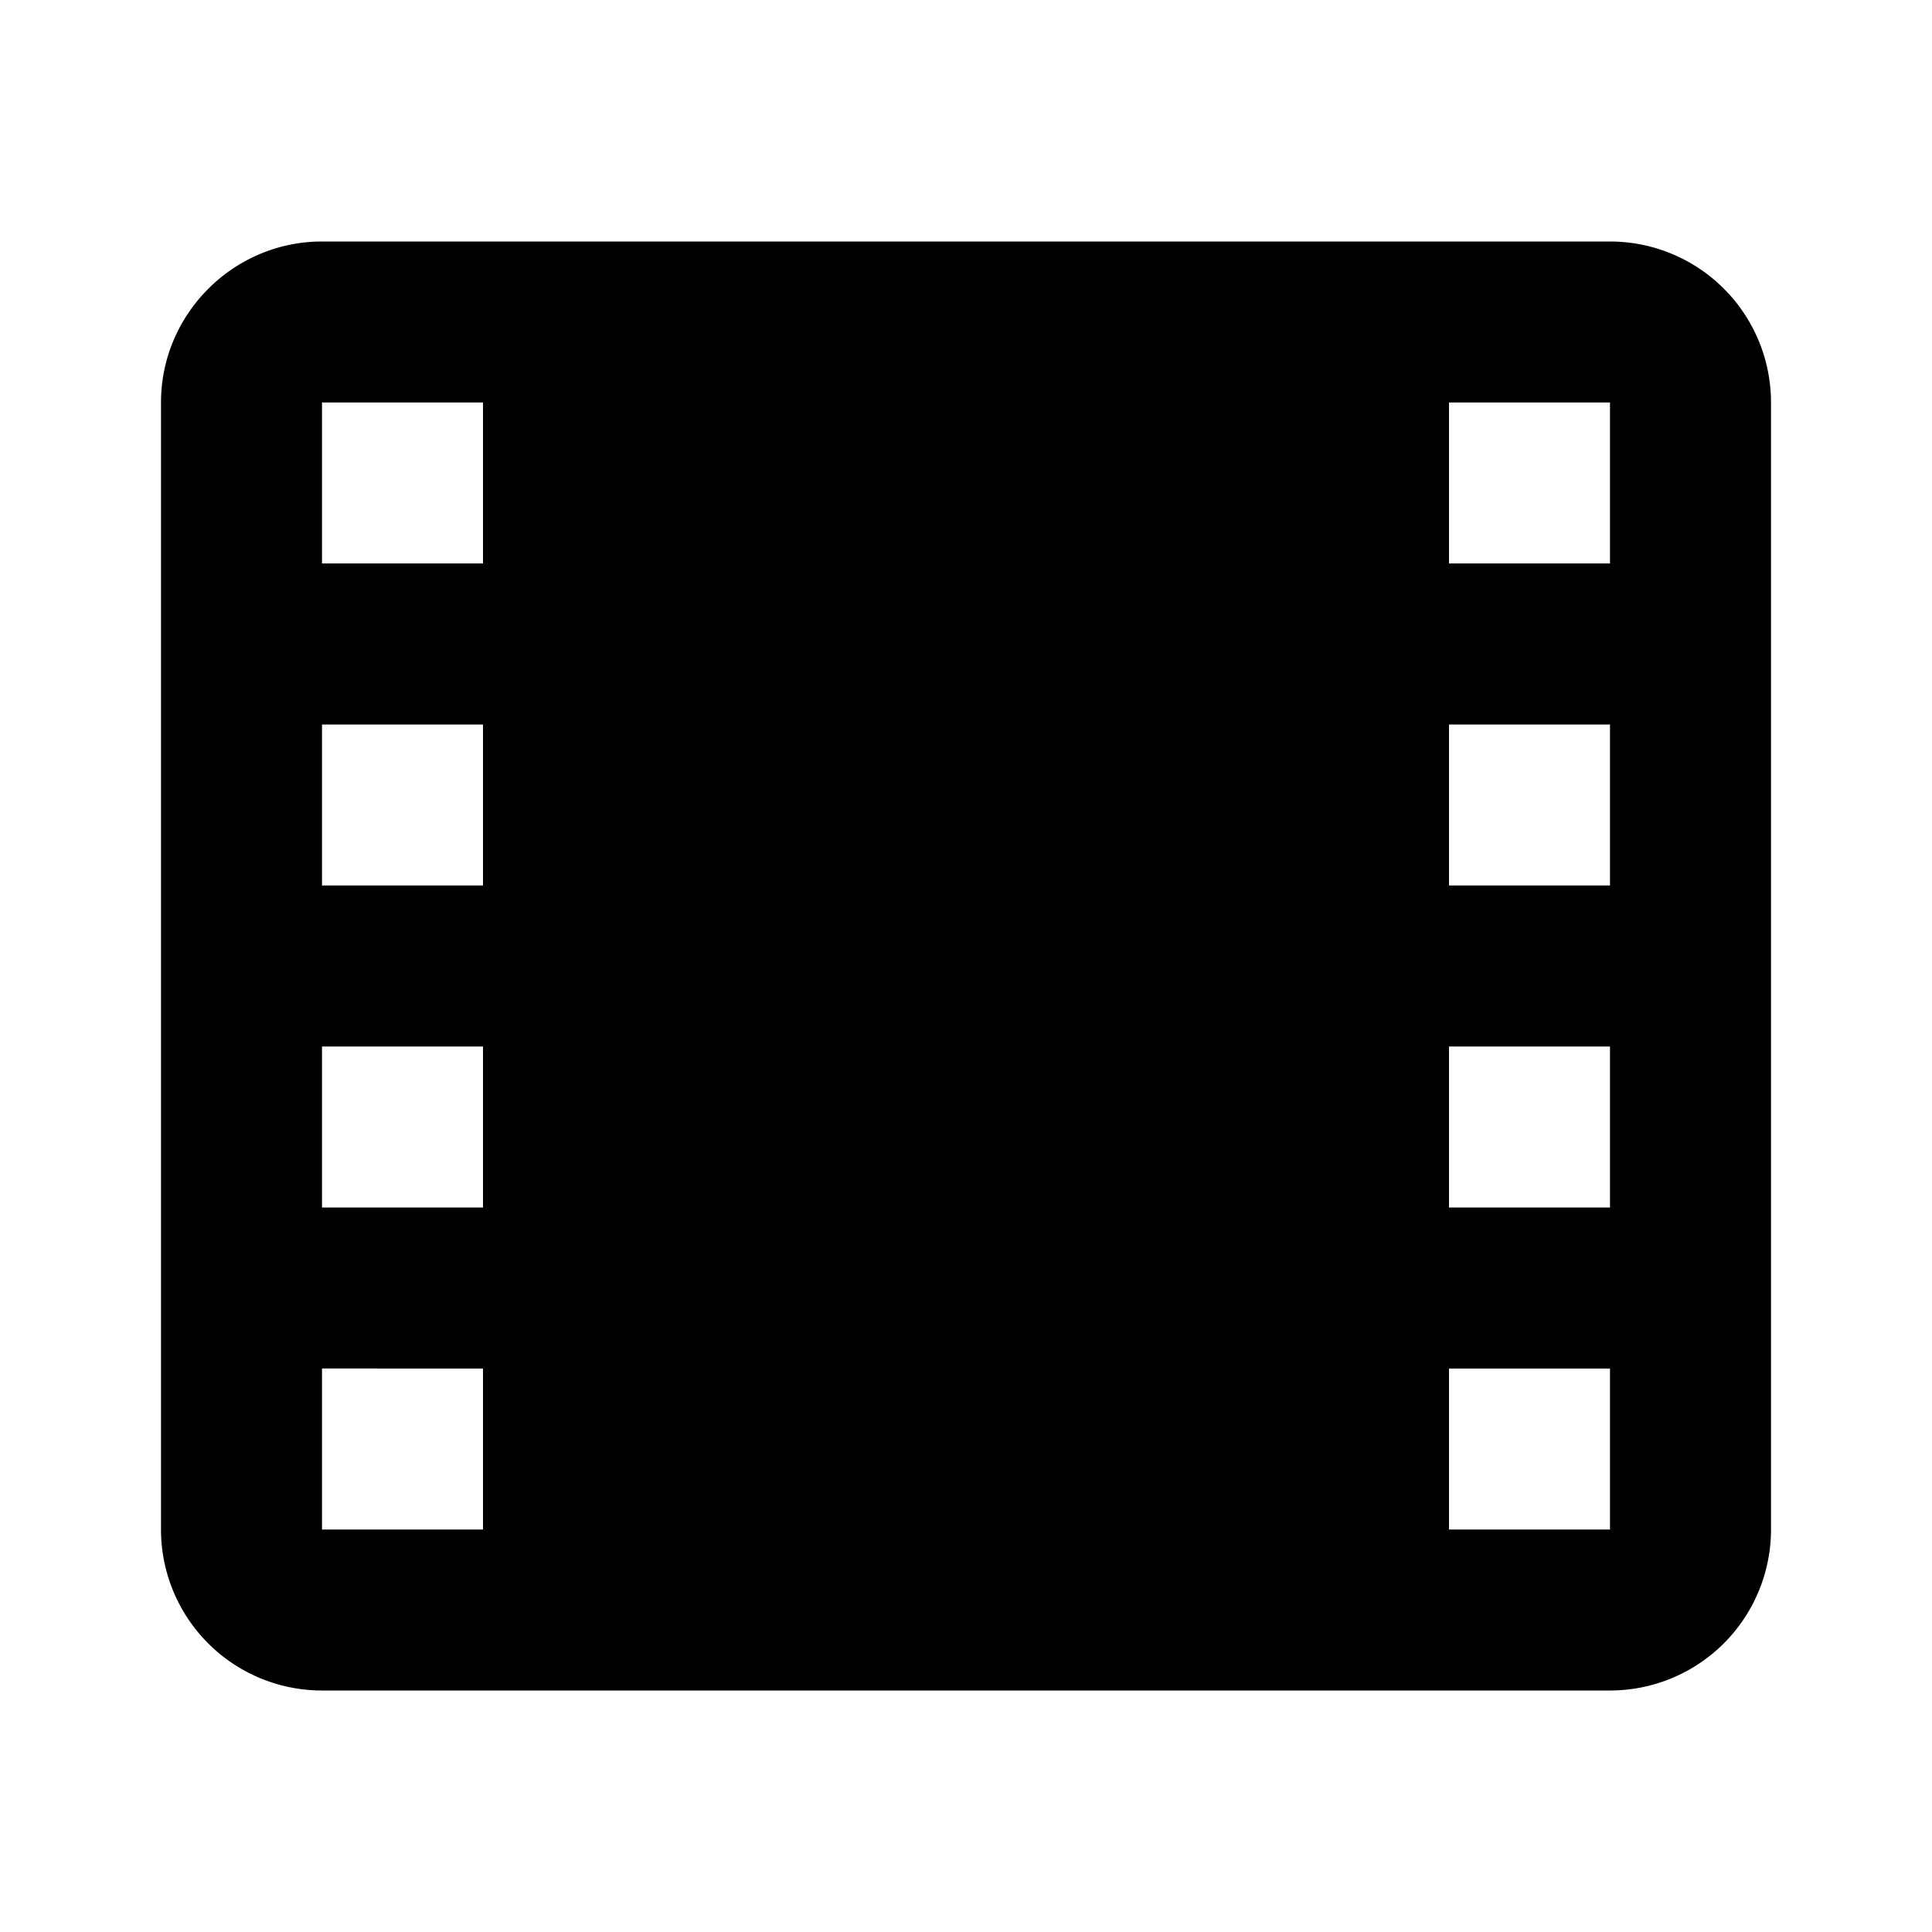<svg xmlns="http://www.w3.org/2000/svg" viewBox="0 0 24 24" class="icon-film"><path class="primary" d="M4 3h16a2 2 0 0 1 2 2v14a2 2 0 0 1-2 2H4a2 2 0 0 1-2-2V5c0-1.1.9-2 2-2zm0 2v2h2V5H4zm0 4v2h2V9H4zm0 4v2h2v-2H4zm0 4v2h2v-2H4zM18 5v2h2V5h-2zm0 4v2h2V9h-2zm0 4v2h2v-2h-2zm0 4v2h2v-2h-2z"/><path class="secondary" d="M9 5h6a1 1 0 0 1 1 1v4a1 1 0 0 1-1 1H9a1 1 0 0 1-1-1V6a1 1 0 0 1 1-1zm0 8h6a1 1 0 0 1 1 1v4a1 1 0 0 1-1 1H9a1 1 0 0 1-1-1v-4a1 1 0 0 1 1-1z"/></svg>